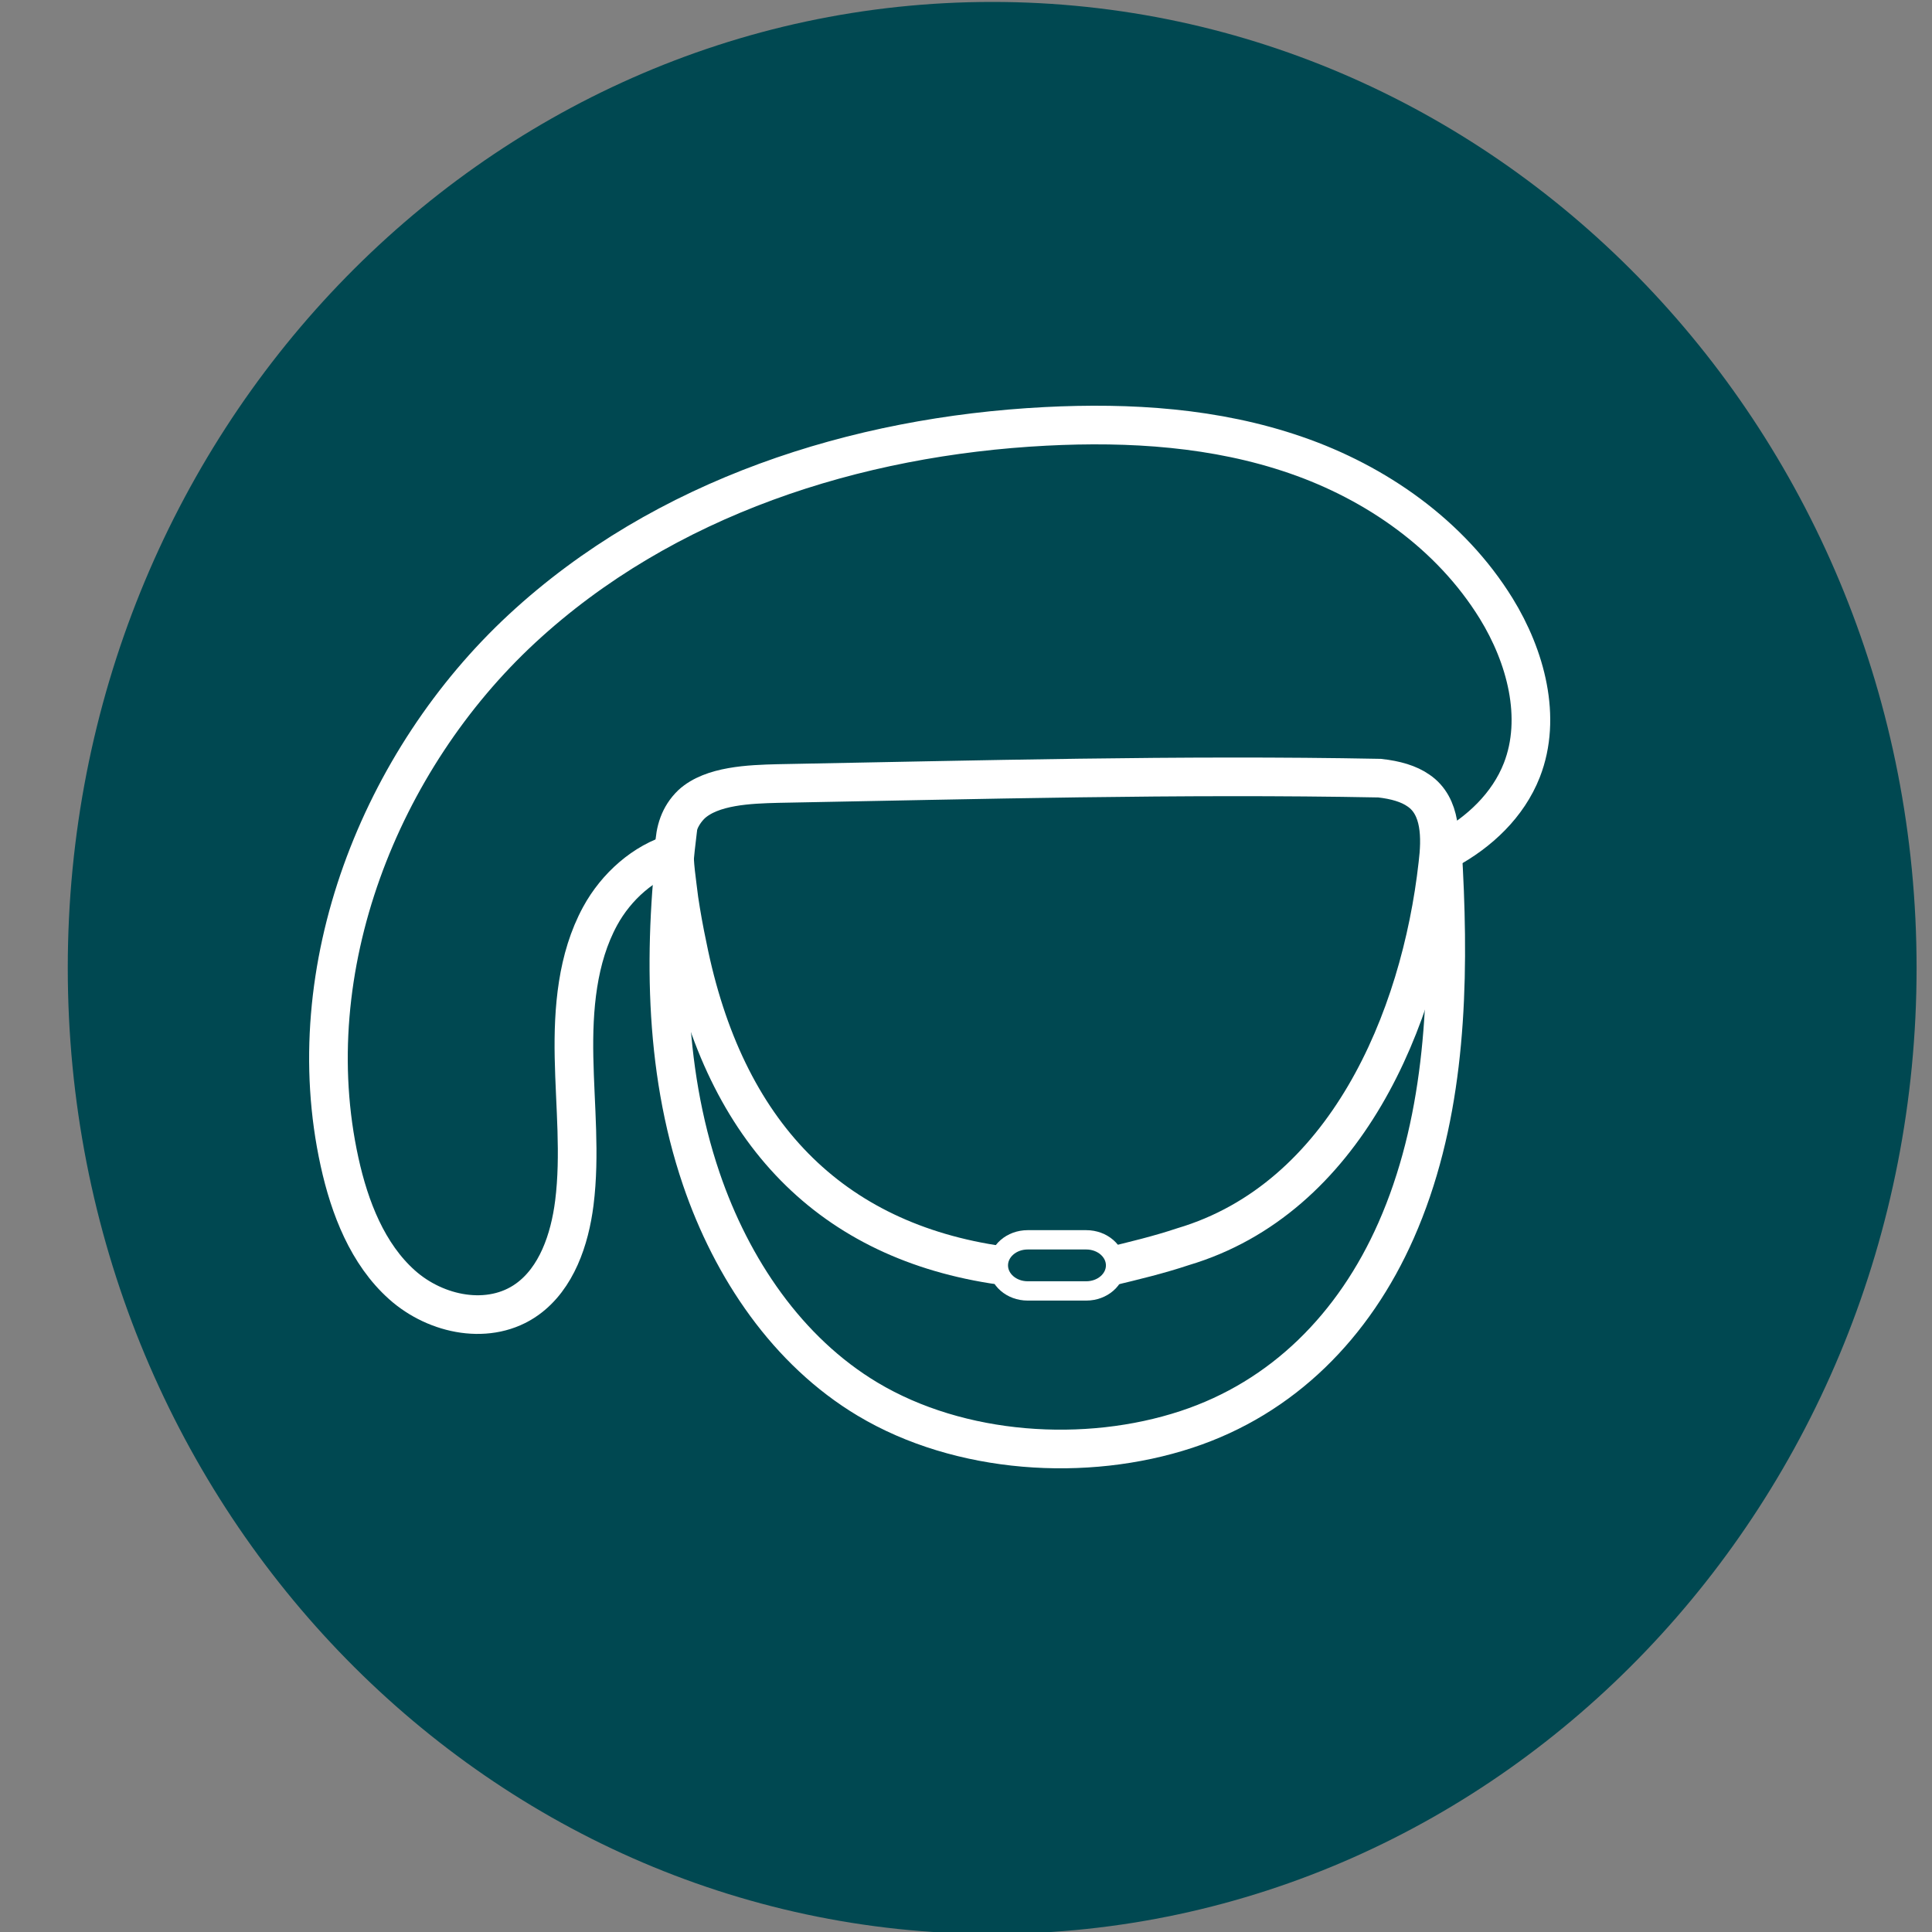 <svg xmlns="http://www.w3.org/2000/svg" fill="none" viewBox="0 0 100 100" height="100" width="100">
<rect x="0" y="0" width="100" height="100" fill="#808080" stroke="none"/>
<g clip-path="url(#clip0_2330_41)">
<path fill="#004851" d="M51.355 100.1C77.78 100.1 99.202 77.714 99.202 50.1C99.202 22.486 77.78 0.1 51.355 0.1C24.93 0.1 3.508 22.486 3.508 50.1C3.508 77.714 24.93 100.1 51.355 100.1Z"></path>
<path stroke-miterlimit="10" stroke-width="2" stroke="white" d="M57.385 65.57C58.68 65.26 59.977 64.948 61.236 64.528C69.625 62.032 73.523 52.769 74.422 44.736C74.588 43.383 74.608 41.729 73.427 40.923C72.921 40.565 72.228 40.368 71.408 40.277C61.098 40.078 50.636 40.365 40.266 40.555C38.798 40.592 36.845 40.662 35.795 41.626C34.521 42.856 34.919 44.669 35.146 46.562C35.261 47.333 35.406 48.143 35.583 48.976C37.512 58.646 43.009 64.246 51.799 65.498"></path>
<path stroke-miterlimit="10" stroke-width="2" stroke="white" d="M35.099 42.77C34.341 48.839 34.312 55.182 36.297 61.014C37.876 65.656 40.763 69.941 44.908 72.42C49.688 75.28 56.204 75.701 61.411 73.986C66.398 72.345 70.087 68.615 72.26 63.693C74.67 58.237 75.001 52.06 74.77 46.141C74.739 45.366 74.699 44.591 74.652 43.818"></path>
<path stroke-miterlimit="10" stroke-width="2" stroke="white" d="M34.935 44.149C33.336 44.61 31.902 45.876 31.063 47.415C29.873 49.601 29.661 52.218 29.711 54.731C29.76 57.243 30.041 59.769 29.728 62.262C29.487 64.17 28.805 66.163 27.286 67.253C25.358 68.635 22.583 68.09 20.805 66.499C19.03 64.913 18.097 62.521 17.575 60.14C15.379 50.143 19.679 39.338 27.025 32.533C34.371 25.732 44.315 22.575 54.119 22.069C58.482 21.845 62.926 22.12 67.075 23.555C71.224 24.987 75.076 27.66 77.444 31.497C78.967 33.97 79.832 37.142 78.77 39.862C78.056 41.687 76.562 43.078 74.884 43.988"></path>
<path stroke-miterlimit="10" stroke="white" d="M57.742 65.496C57.742 66.227 57.063 66.818 56.225 66.818H53.192C52.355 66.818 51.675 66.227 51.675 65.496C51.675 64.765 52.355 64.173 53.192 64.173H56.225C57.063 64.173 57.742 64.765 57.742 65.496Z"></path>
</g>
<defs>
<clipPath id="clip0_2330_41">
<rect fill="white" height="100" width="100"></rect>
</clipPath>
</defs>
</svg>
